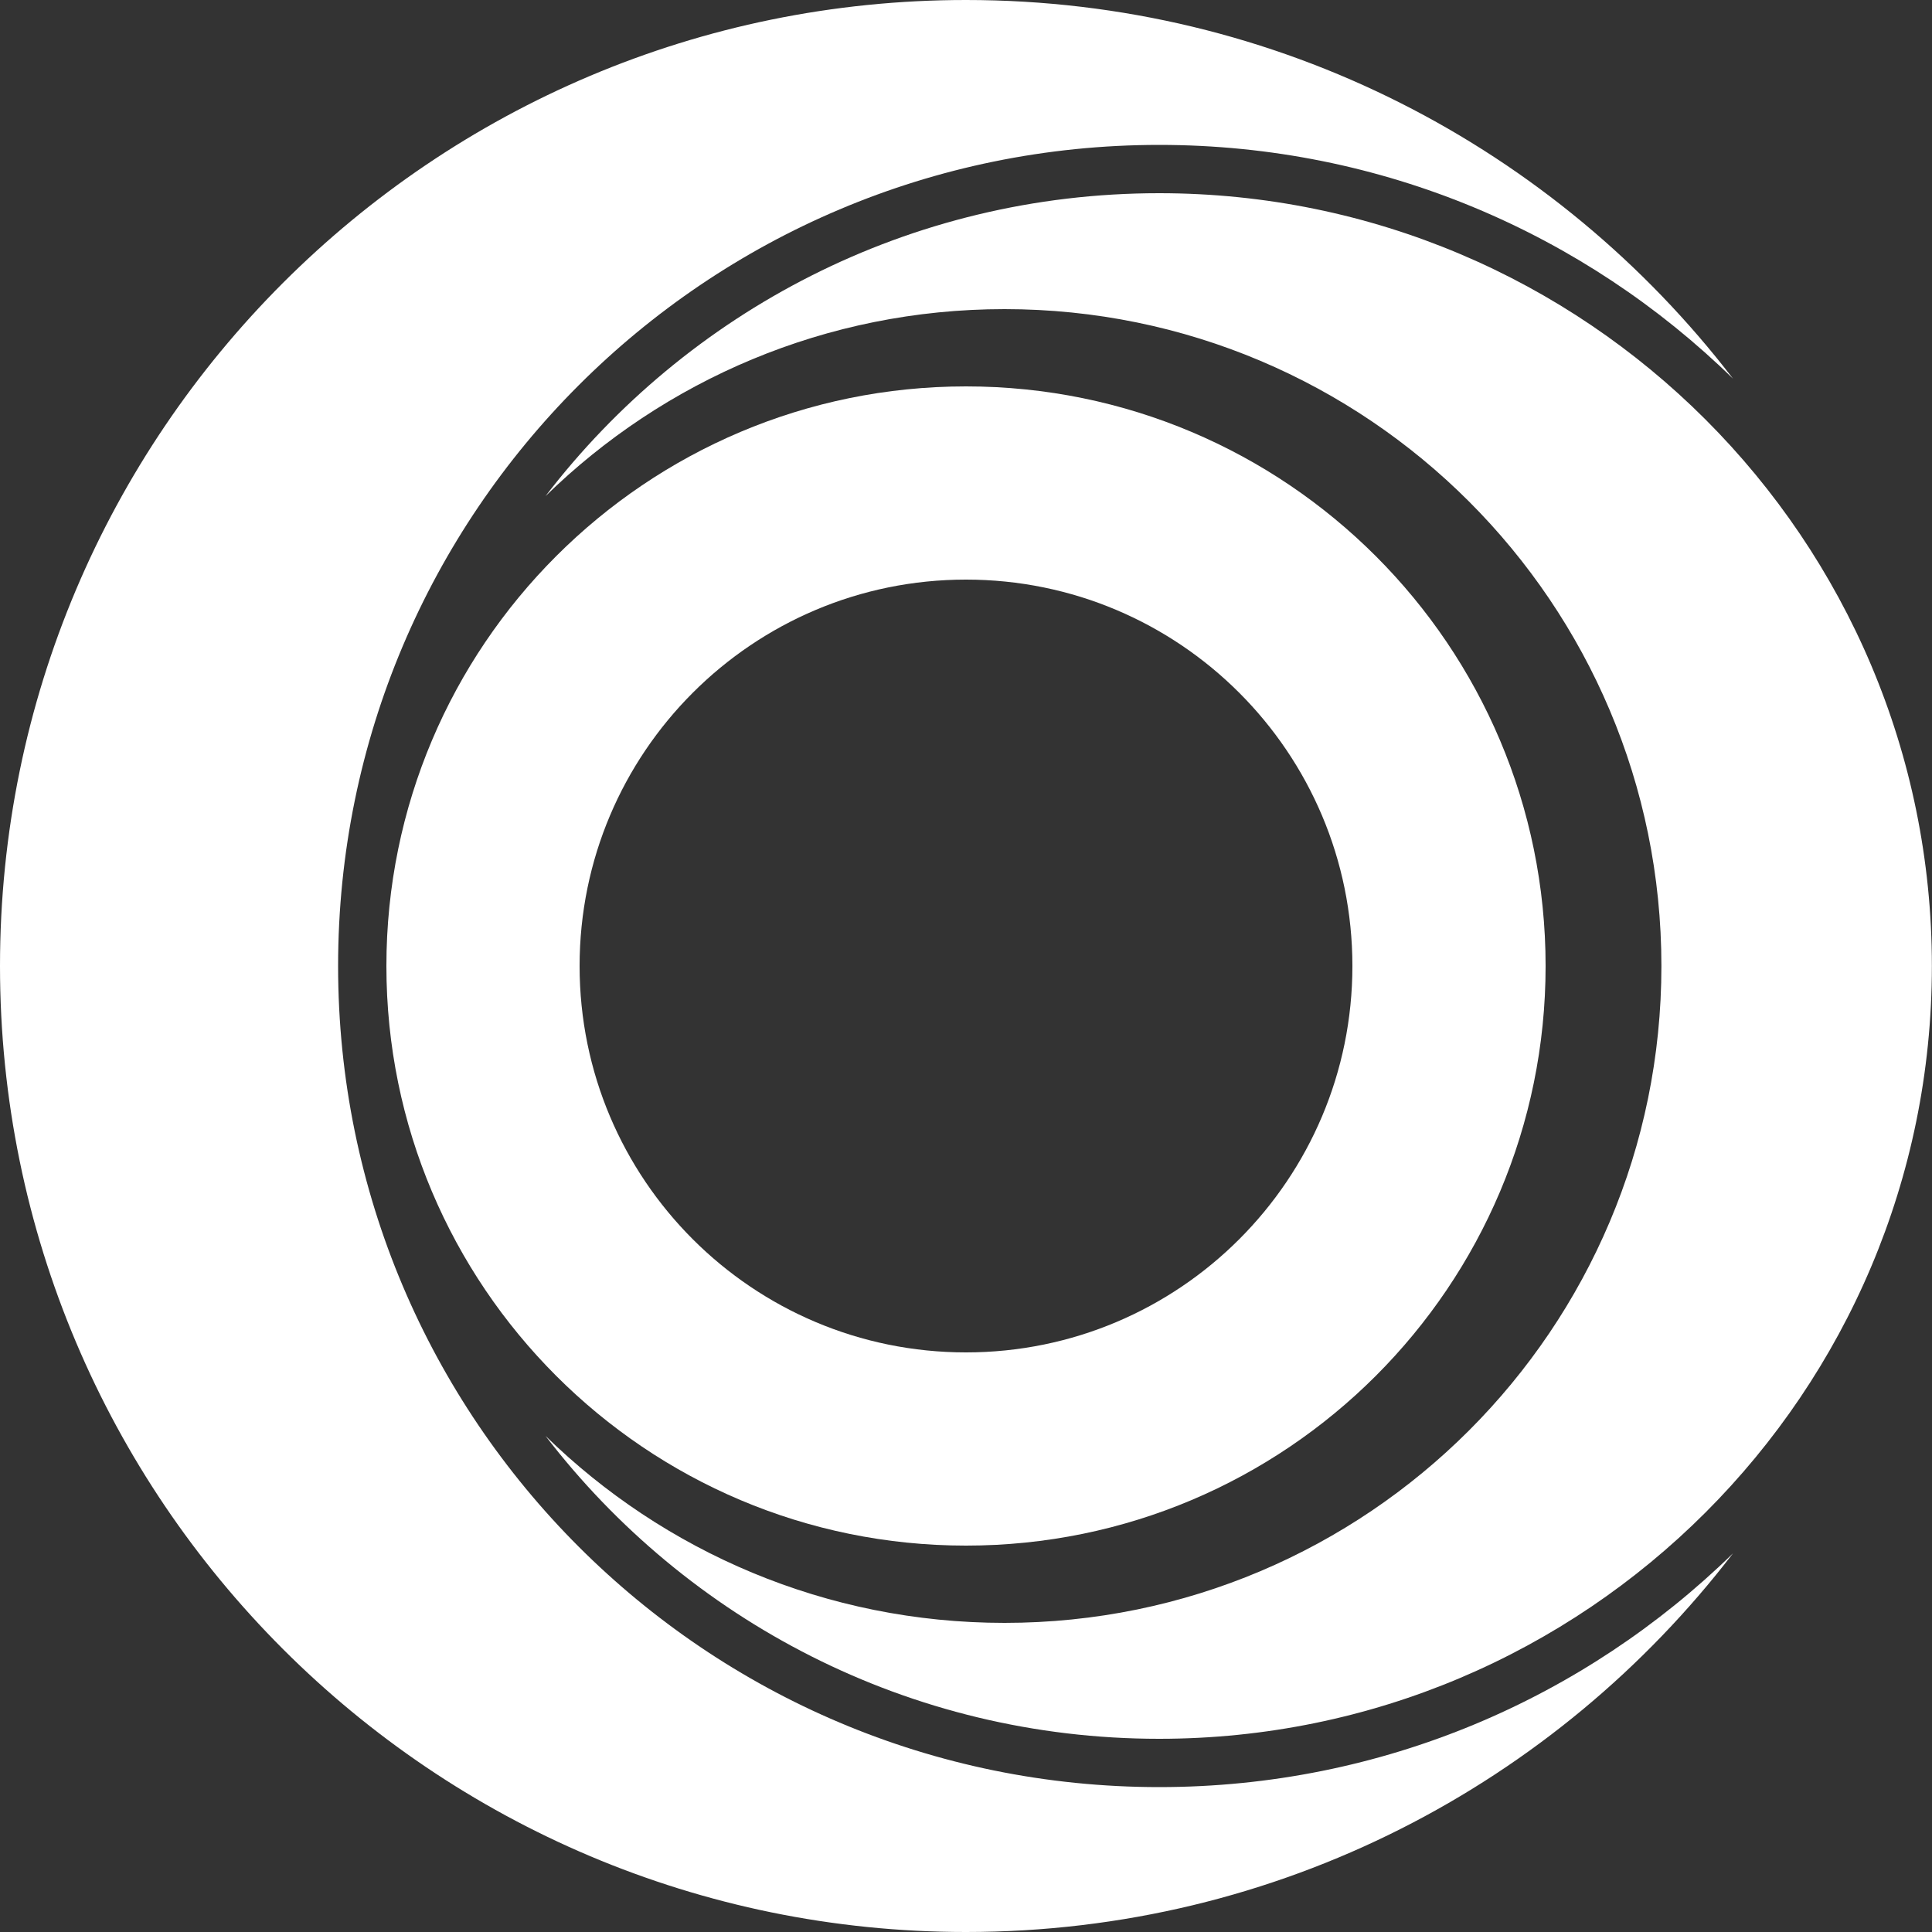 <svg width="50" height="50" viewBox="0 0 50 50" fill="none" xmlns="http://www.w3.org/2000/svg">
	<rect x="0" y="0" width="50" height="50" fill="#333333" stroke="none"/>
	<path d="M44.85 9.8C41.019 6.057 35.779 3.75 30 3.75C18.264 3.75 8.75 13.264 8.75 25C8.75 36.736 18.264 46.25 30 46.25C35.779 46.25 41.019 43.943 44.85 40.2C40.28 46.158 33.089 50 25 50C11.193 50 0 38.807 0 25C0 11.193 11.193 0 25 0C33.089 0 40.28 3.842 44.85 9.8Z" fill="white"/>
	<path d="M14.117 37.16C17.182 40.154 21.374 42 25.997 42C35.386 42 42.997 34.389 42.997 25C42.997 15.611 35.386 8 25.997 8C21.374 8 17.182 9.845 14.117 12.84C17.773 8.073 23.526 5 29.997 5C41.043 5 49.997 13.954 49.997 25C49.997 36.045 41.043 45 29.997 45C23.526 45 17.773 41.926 14.117 37.16Z" fill="white"/>
	<path fill-rule="evenodd" clip-rule="evenodd" d="M40 25C40 33.284 33.284 40 25 40C16.716 40 10 33.284 10 25C10 16.716 16.716 10 25 10C33.284 10 40 16.716 40 25ZM35 25C35 30.523 30.523 35 25 35C19.477 35 15 30.523 15 25C15 19.477 19.477 15 25 15C30.523 15 35 19.477 35 25Z" fill="white"/>
</svg>
